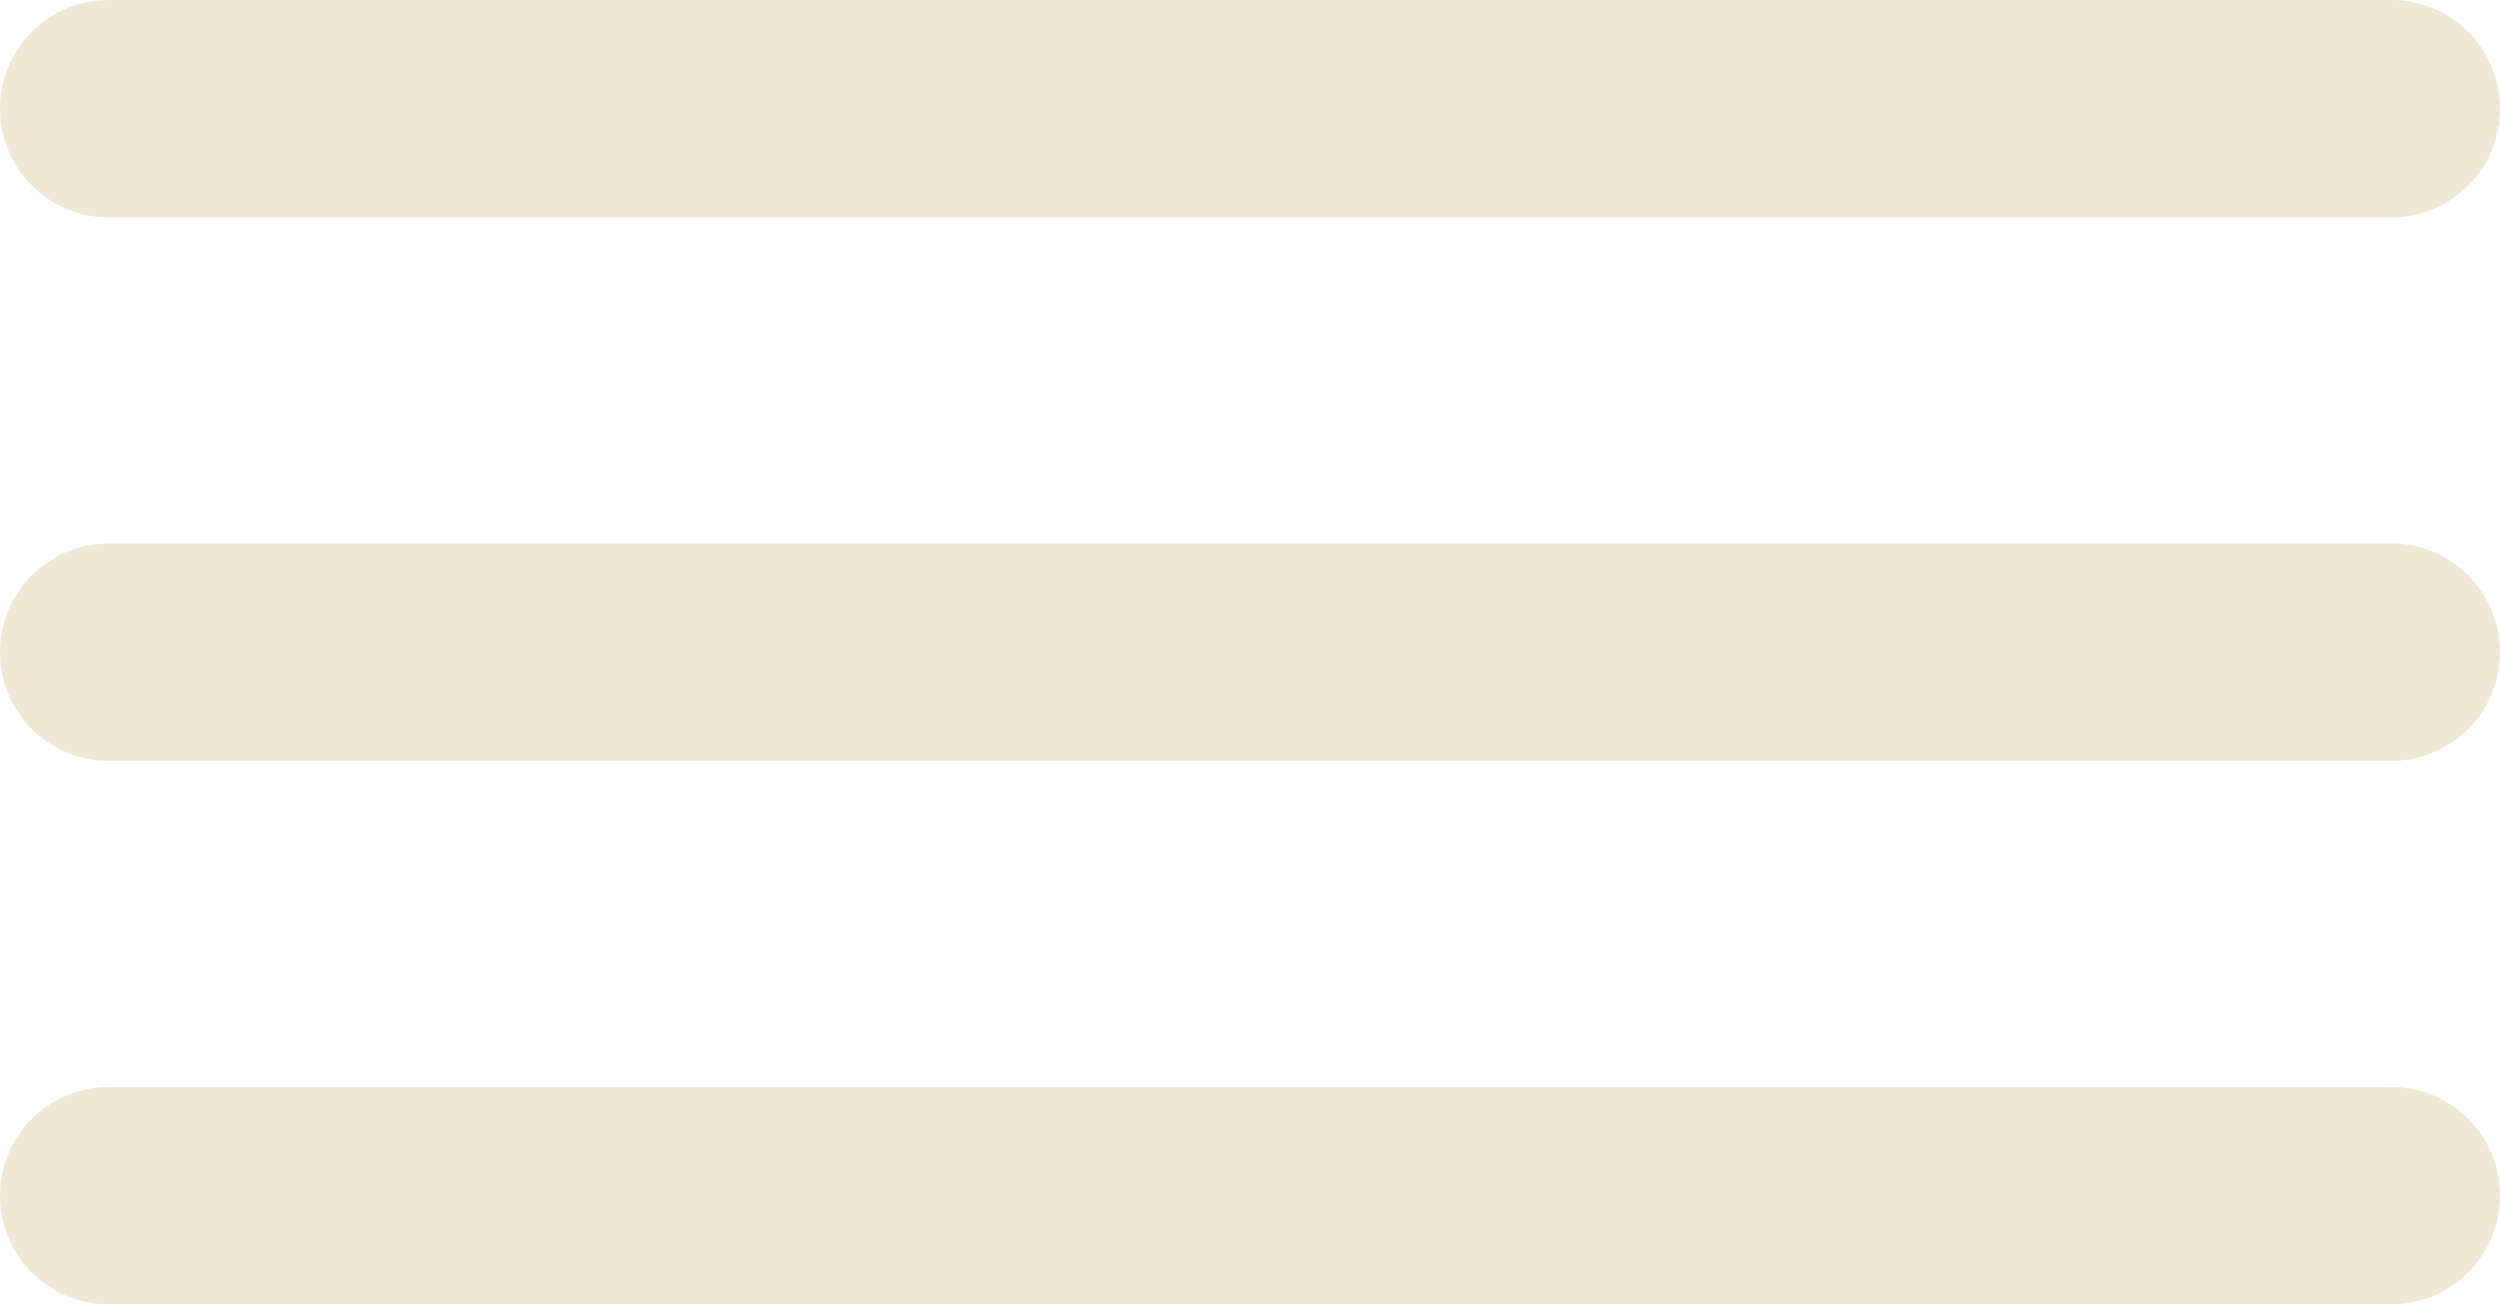 <?xml version="1.0" encoding="UTF-8"?> <svg xmlns="http://www.w3.org/2000/svg" width="23" height="12" viewBox="0 0 23 12" fill="none"><path d="M22 1L1 1" stroke="#F0E8D4" stroke-width="2" stroke-linecap="round"></path><path d="M22 6L1 6" stroke="#F0E8D4" stroke-width="2" stroke-linecap="round"></path><path d="M22 11L1 11" stroke="#F0E8D4" stroke-width="2" stroke-linecap="round"></path></svg> 